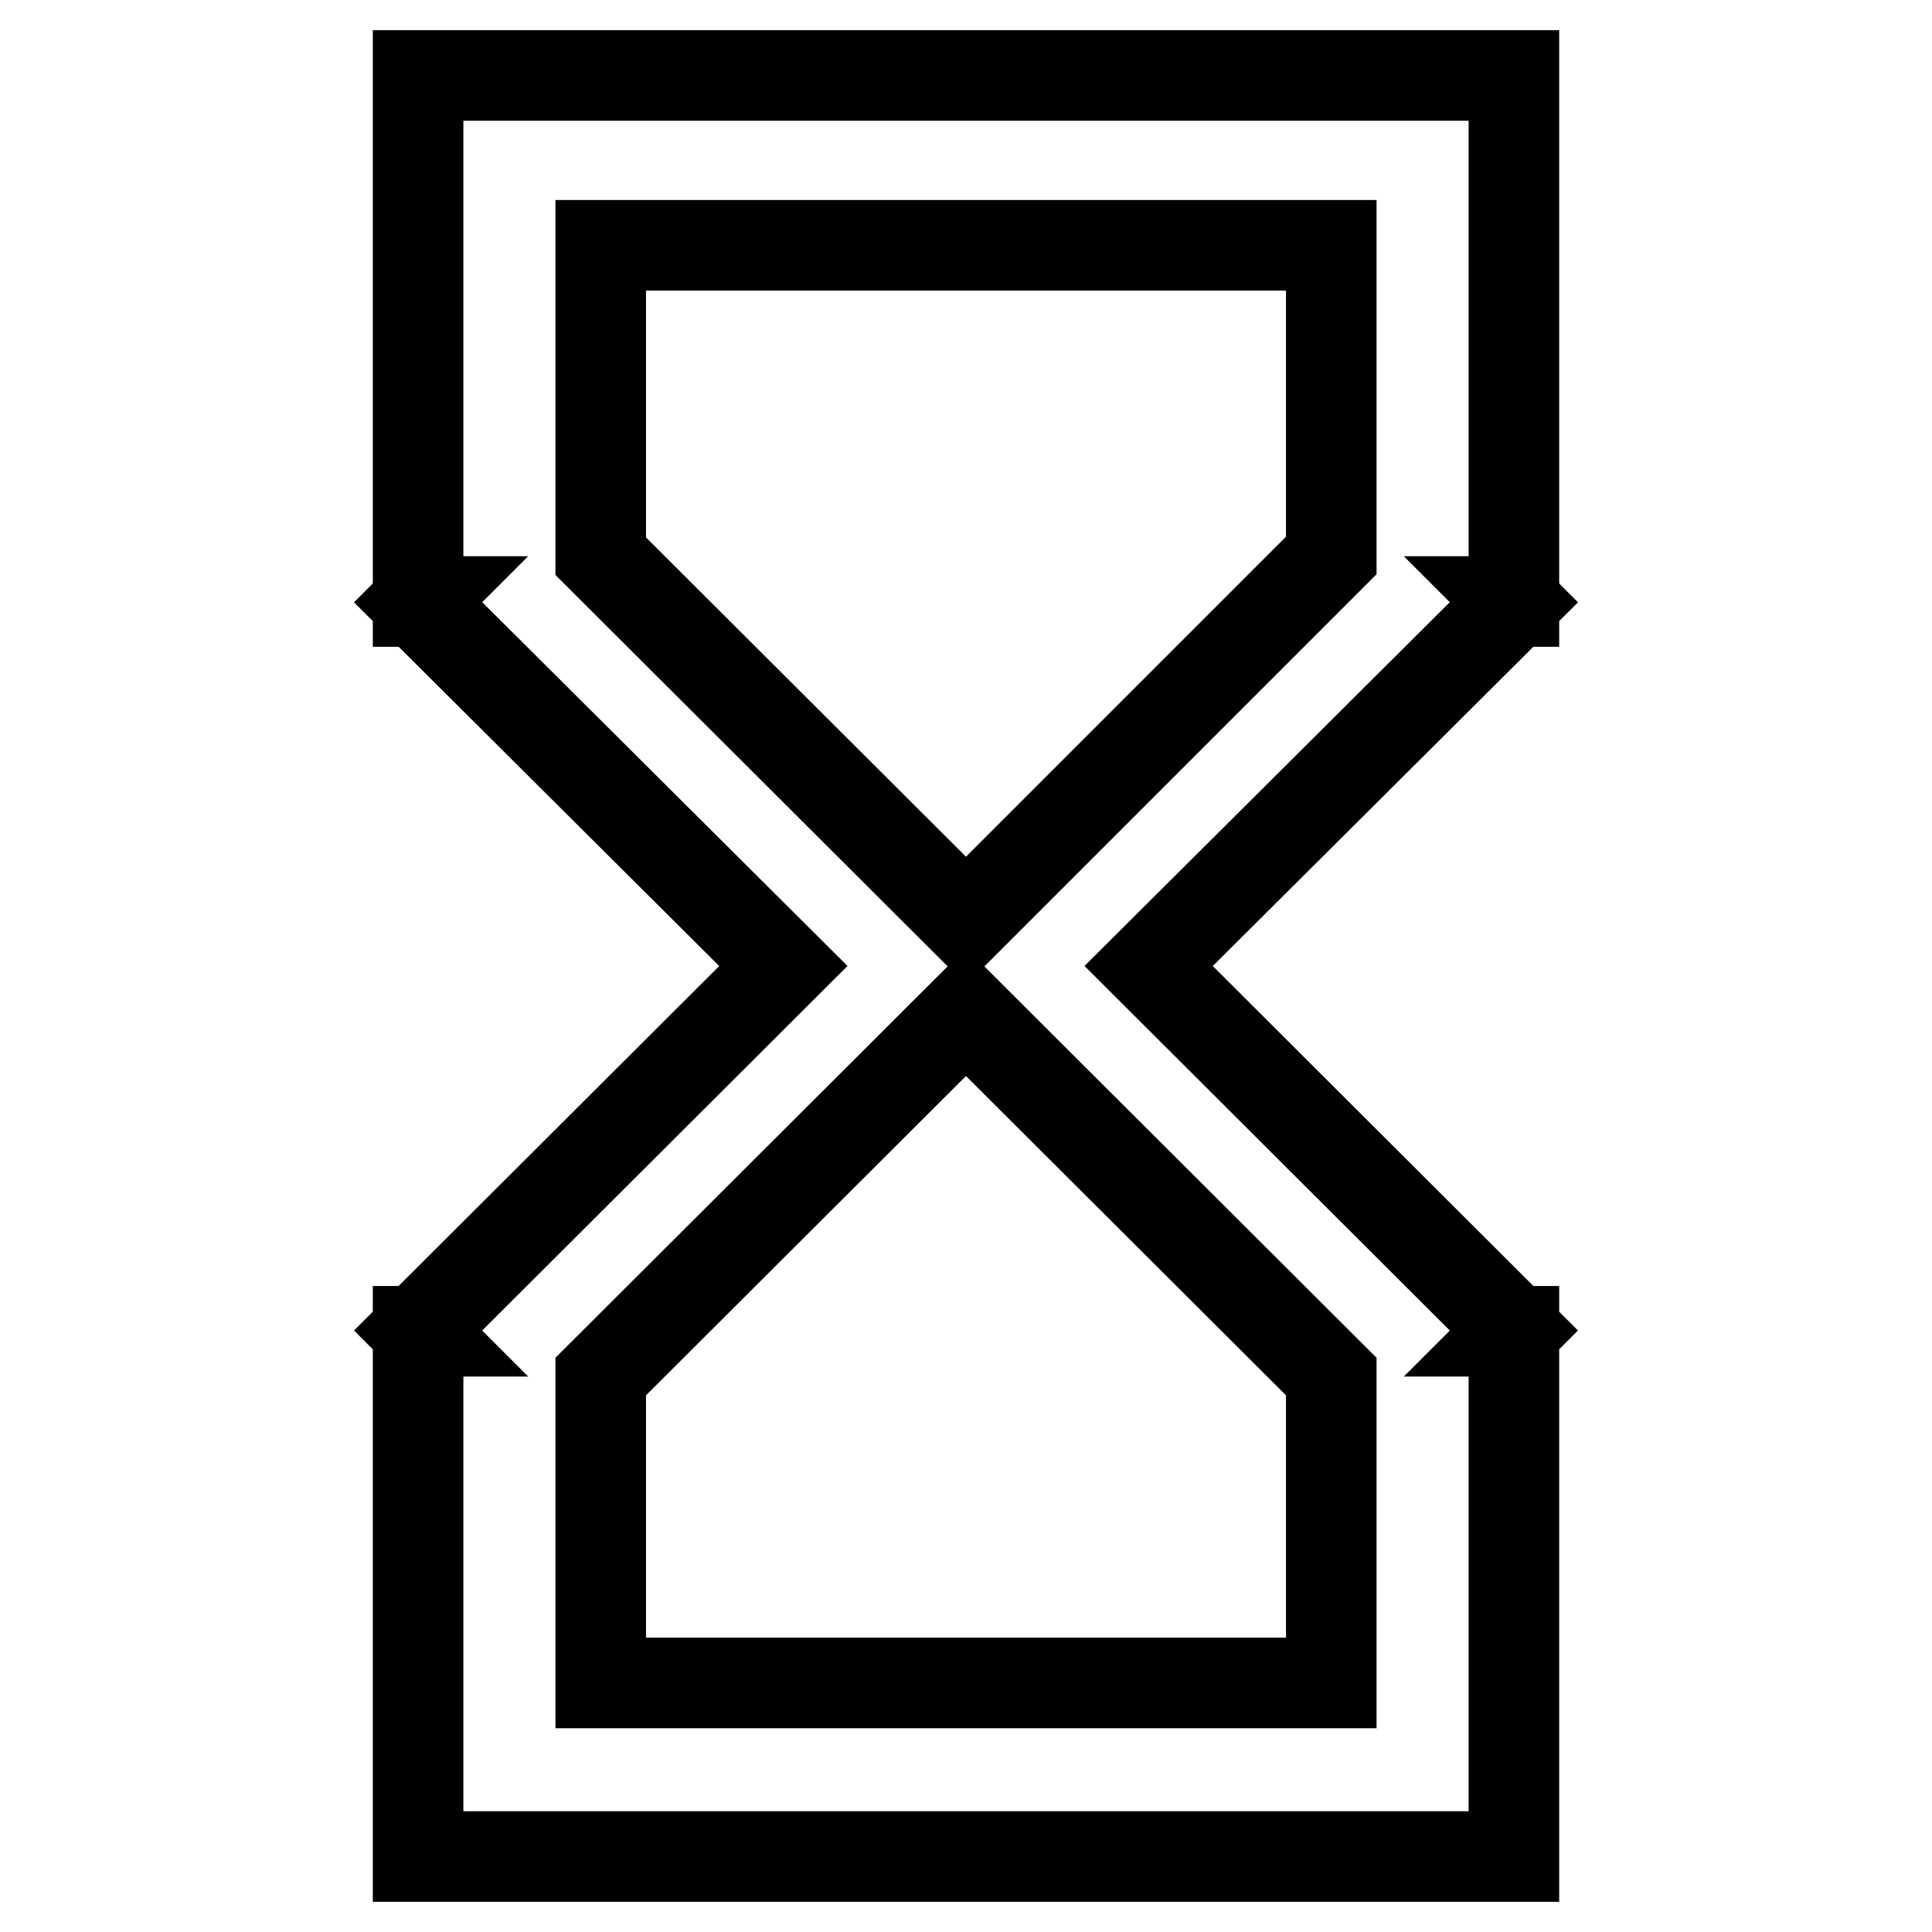 <?xml version="1.0" encoding="utf-8"?>
<!-- Svg Vector Icons : http://www.onlinewebfonts.com/icon -->
<!DOCTYPE svg PUBLIC "-//W3C//DTD SVG 1.1//EN" "http://www.w3.org/Graphics/SVG/1.1/DTD/svg11.dtd">
<svg version="1.1" xmlns="http://www.w3.org/2000/svg" xmlns:xlink="http://www.w3.org/1999/xlink" x="0px" y="0px" viewBox="0 0 256 256" enable-background="new 0 0 256 256" xml:space="preserve">
<g> <path stroke-width="12" fill-opacity="0" stroke="#000000"  d="M55.4,10v69.7h0.1l-0.1,0.1l48.4,48.2l-48.4,48.3l0.1,0.1h-0.1V246h145.2v-69.6h-0.1l0.1-0.1L152.2,128 l48.4-48.2l-0.1-0.1h0.1V10H55.4z M176.4,182.4V223H79.6v-40.6l48.4-48.3L176.4,182.4z M128,122L79.6,73.7V32.5h96.8v41.1L128,122z "/></g>
</svg>